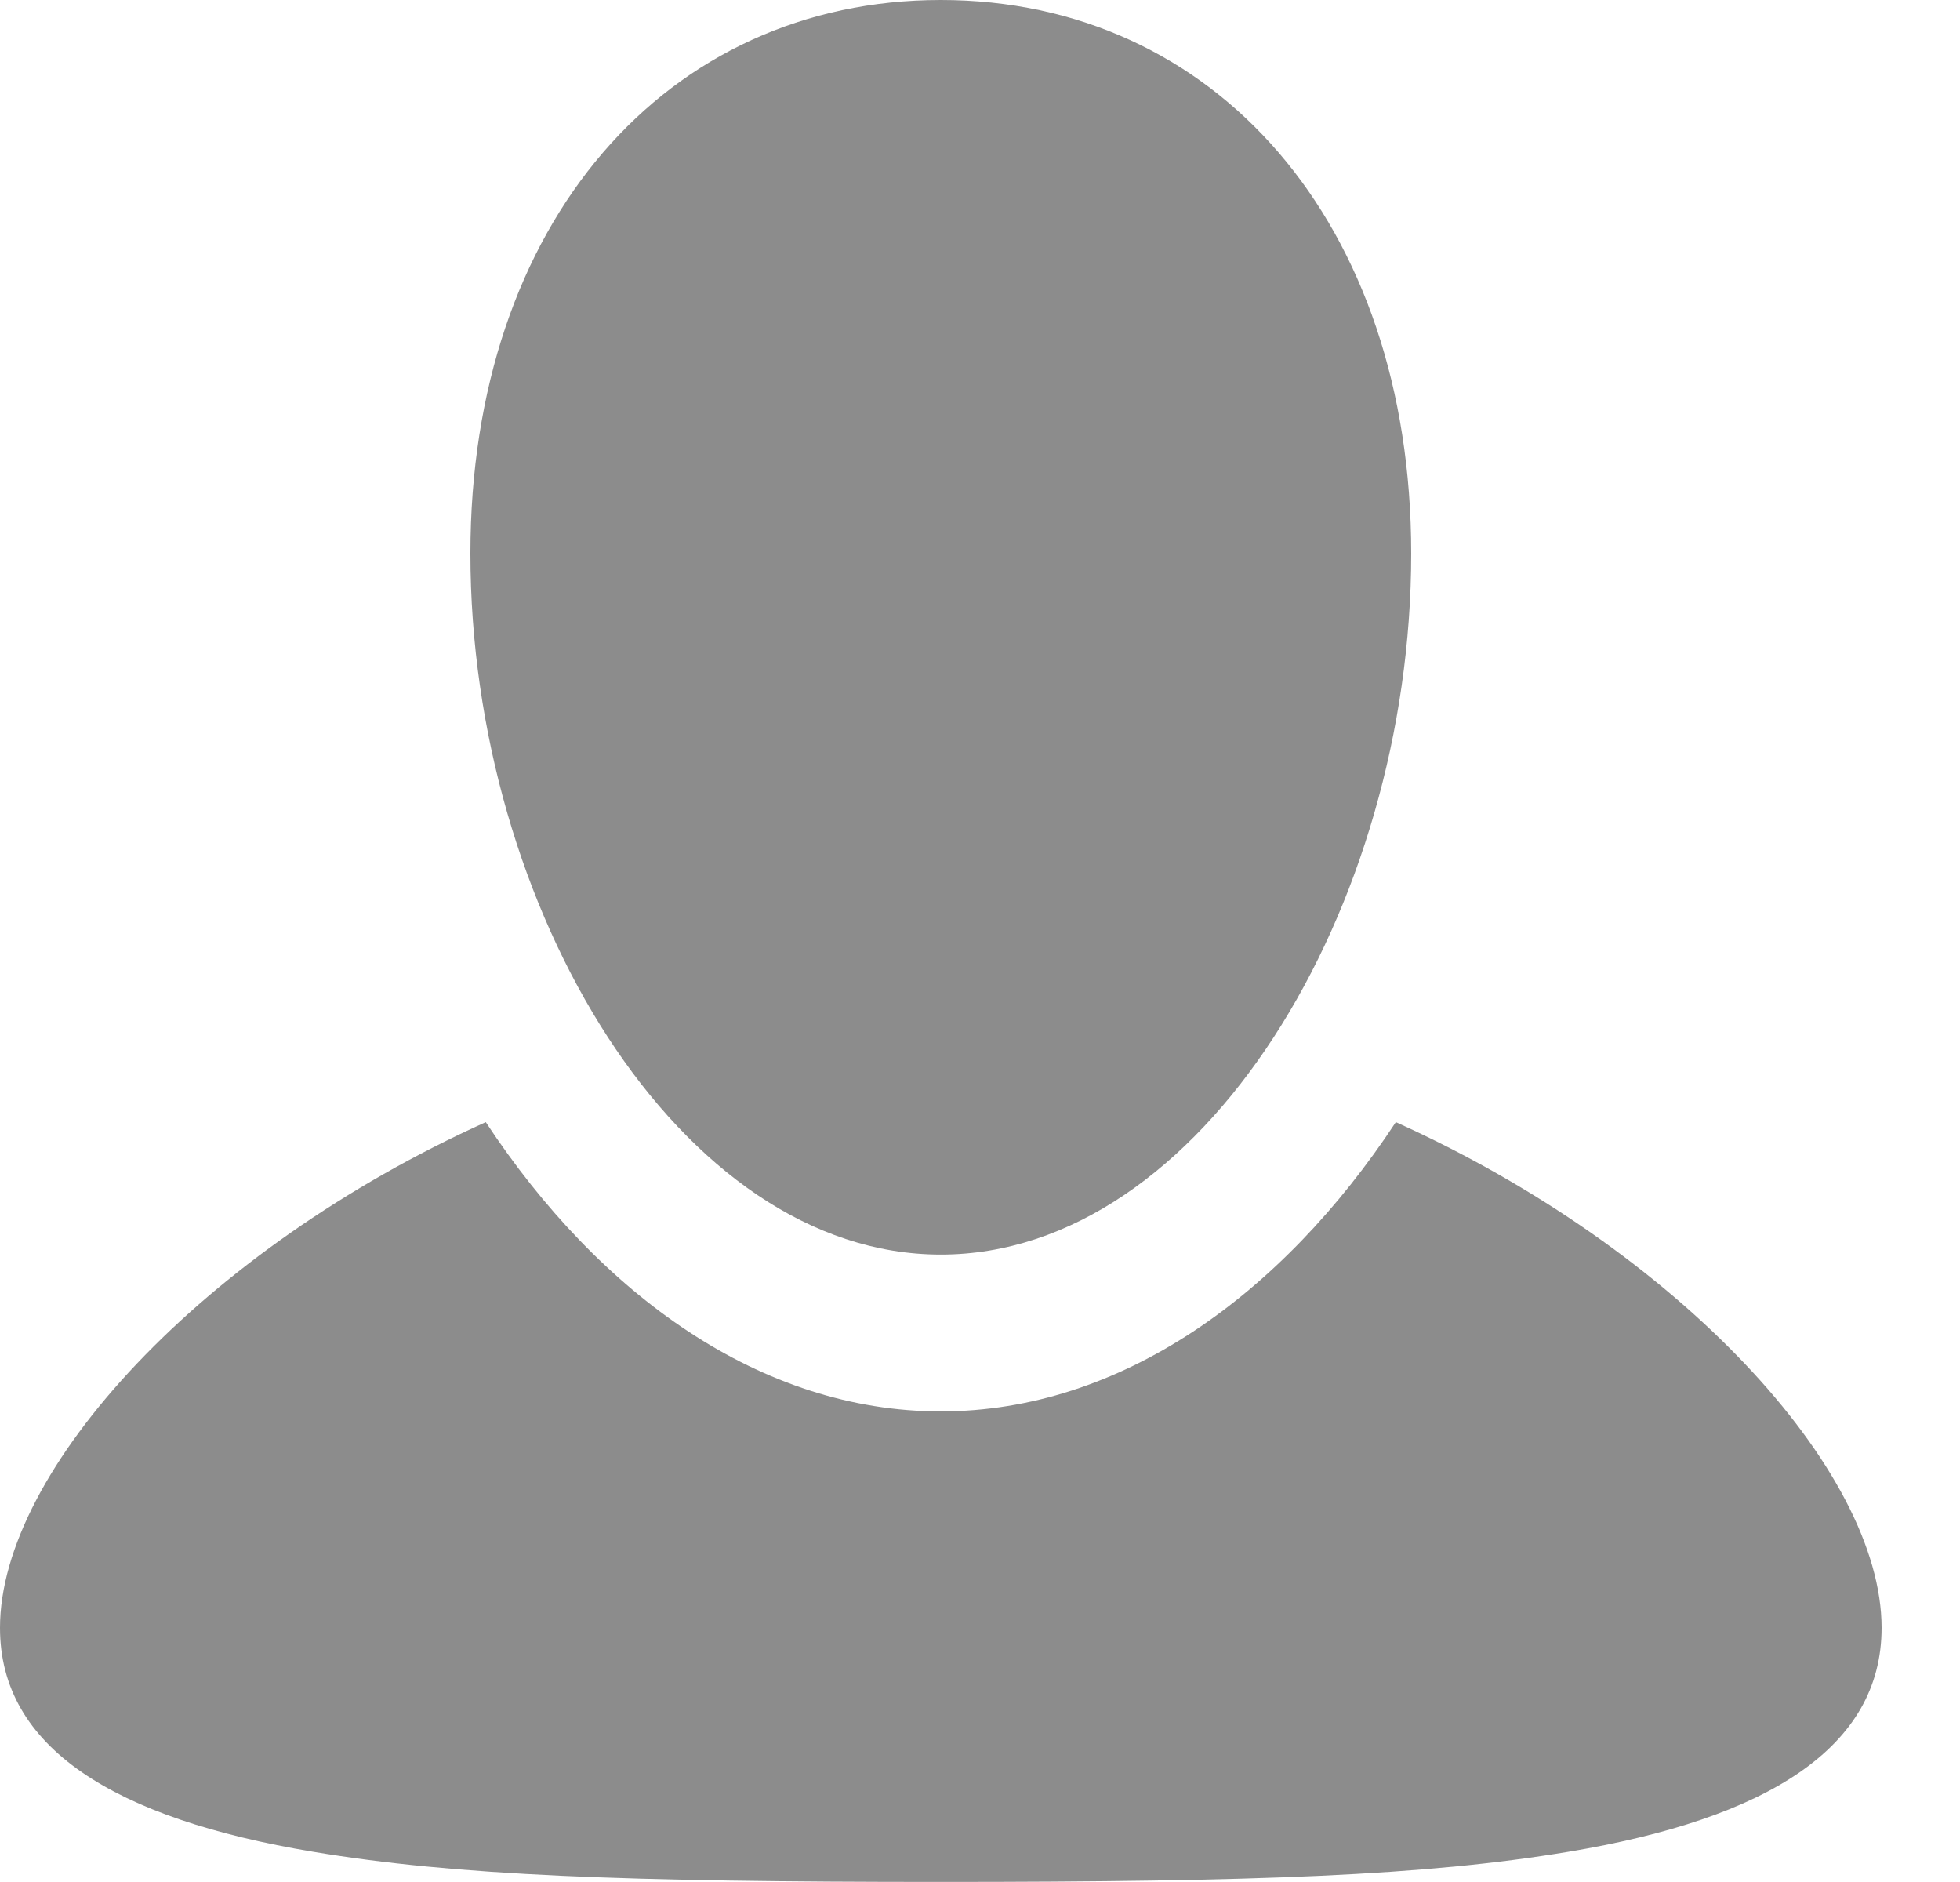 <?xml version="1.0" encoding="UTF-8" standalone="no"?><!DOCTYPE svg PUBLIC "-//W3C//DTD SVG 1.1//EN" "http://www.w3.org/Graphics/SVG/1.1/DTD/svg11.dtd"><svg width="100%" height="100%" viewBox="0 0 25 24" version="1.1" xmlns="http://www.w3.org/2000/svg" xmlns:xlink="http://www.w3.org/1999/xlink" xml:space="preserve" style="fill-rule:evenodd;clip-rule:evenodd;stroke-linejoin:round;stroke-miterlimit:1.414;"><path id="User-Icon" d="M20.004,23.615c-1.818,0.303 -3.955,0.384 -8.004,0.384c-4.049,0 -6.186,-0.081 -8.004,-0.384c-2.545,-0.424 -3.996,-1.331 -3.996,-2.856c0,-2.014 2.592,-4.823 6.196,-6.449c1.456,2.209 3.513,3.689 5.804,3.689c2.291,0 4.348,-1.48 5.804,-3.689c3.604,1.626 6.196,4.435 6.196,6.449c0,1.525 -1.451,2.432 -3.996,2.856Zm-8.004,-7.616c-3.322,0 -6,-4.409 -6,-8.94c0,-4.219 2.505,-7.059 6,-7.059c3.495,0 6,2.84 6,7.059c0,4.531 -2.678,8.94 -6,8.94Z" style="fill:#8c8c8c;"/></svg>
